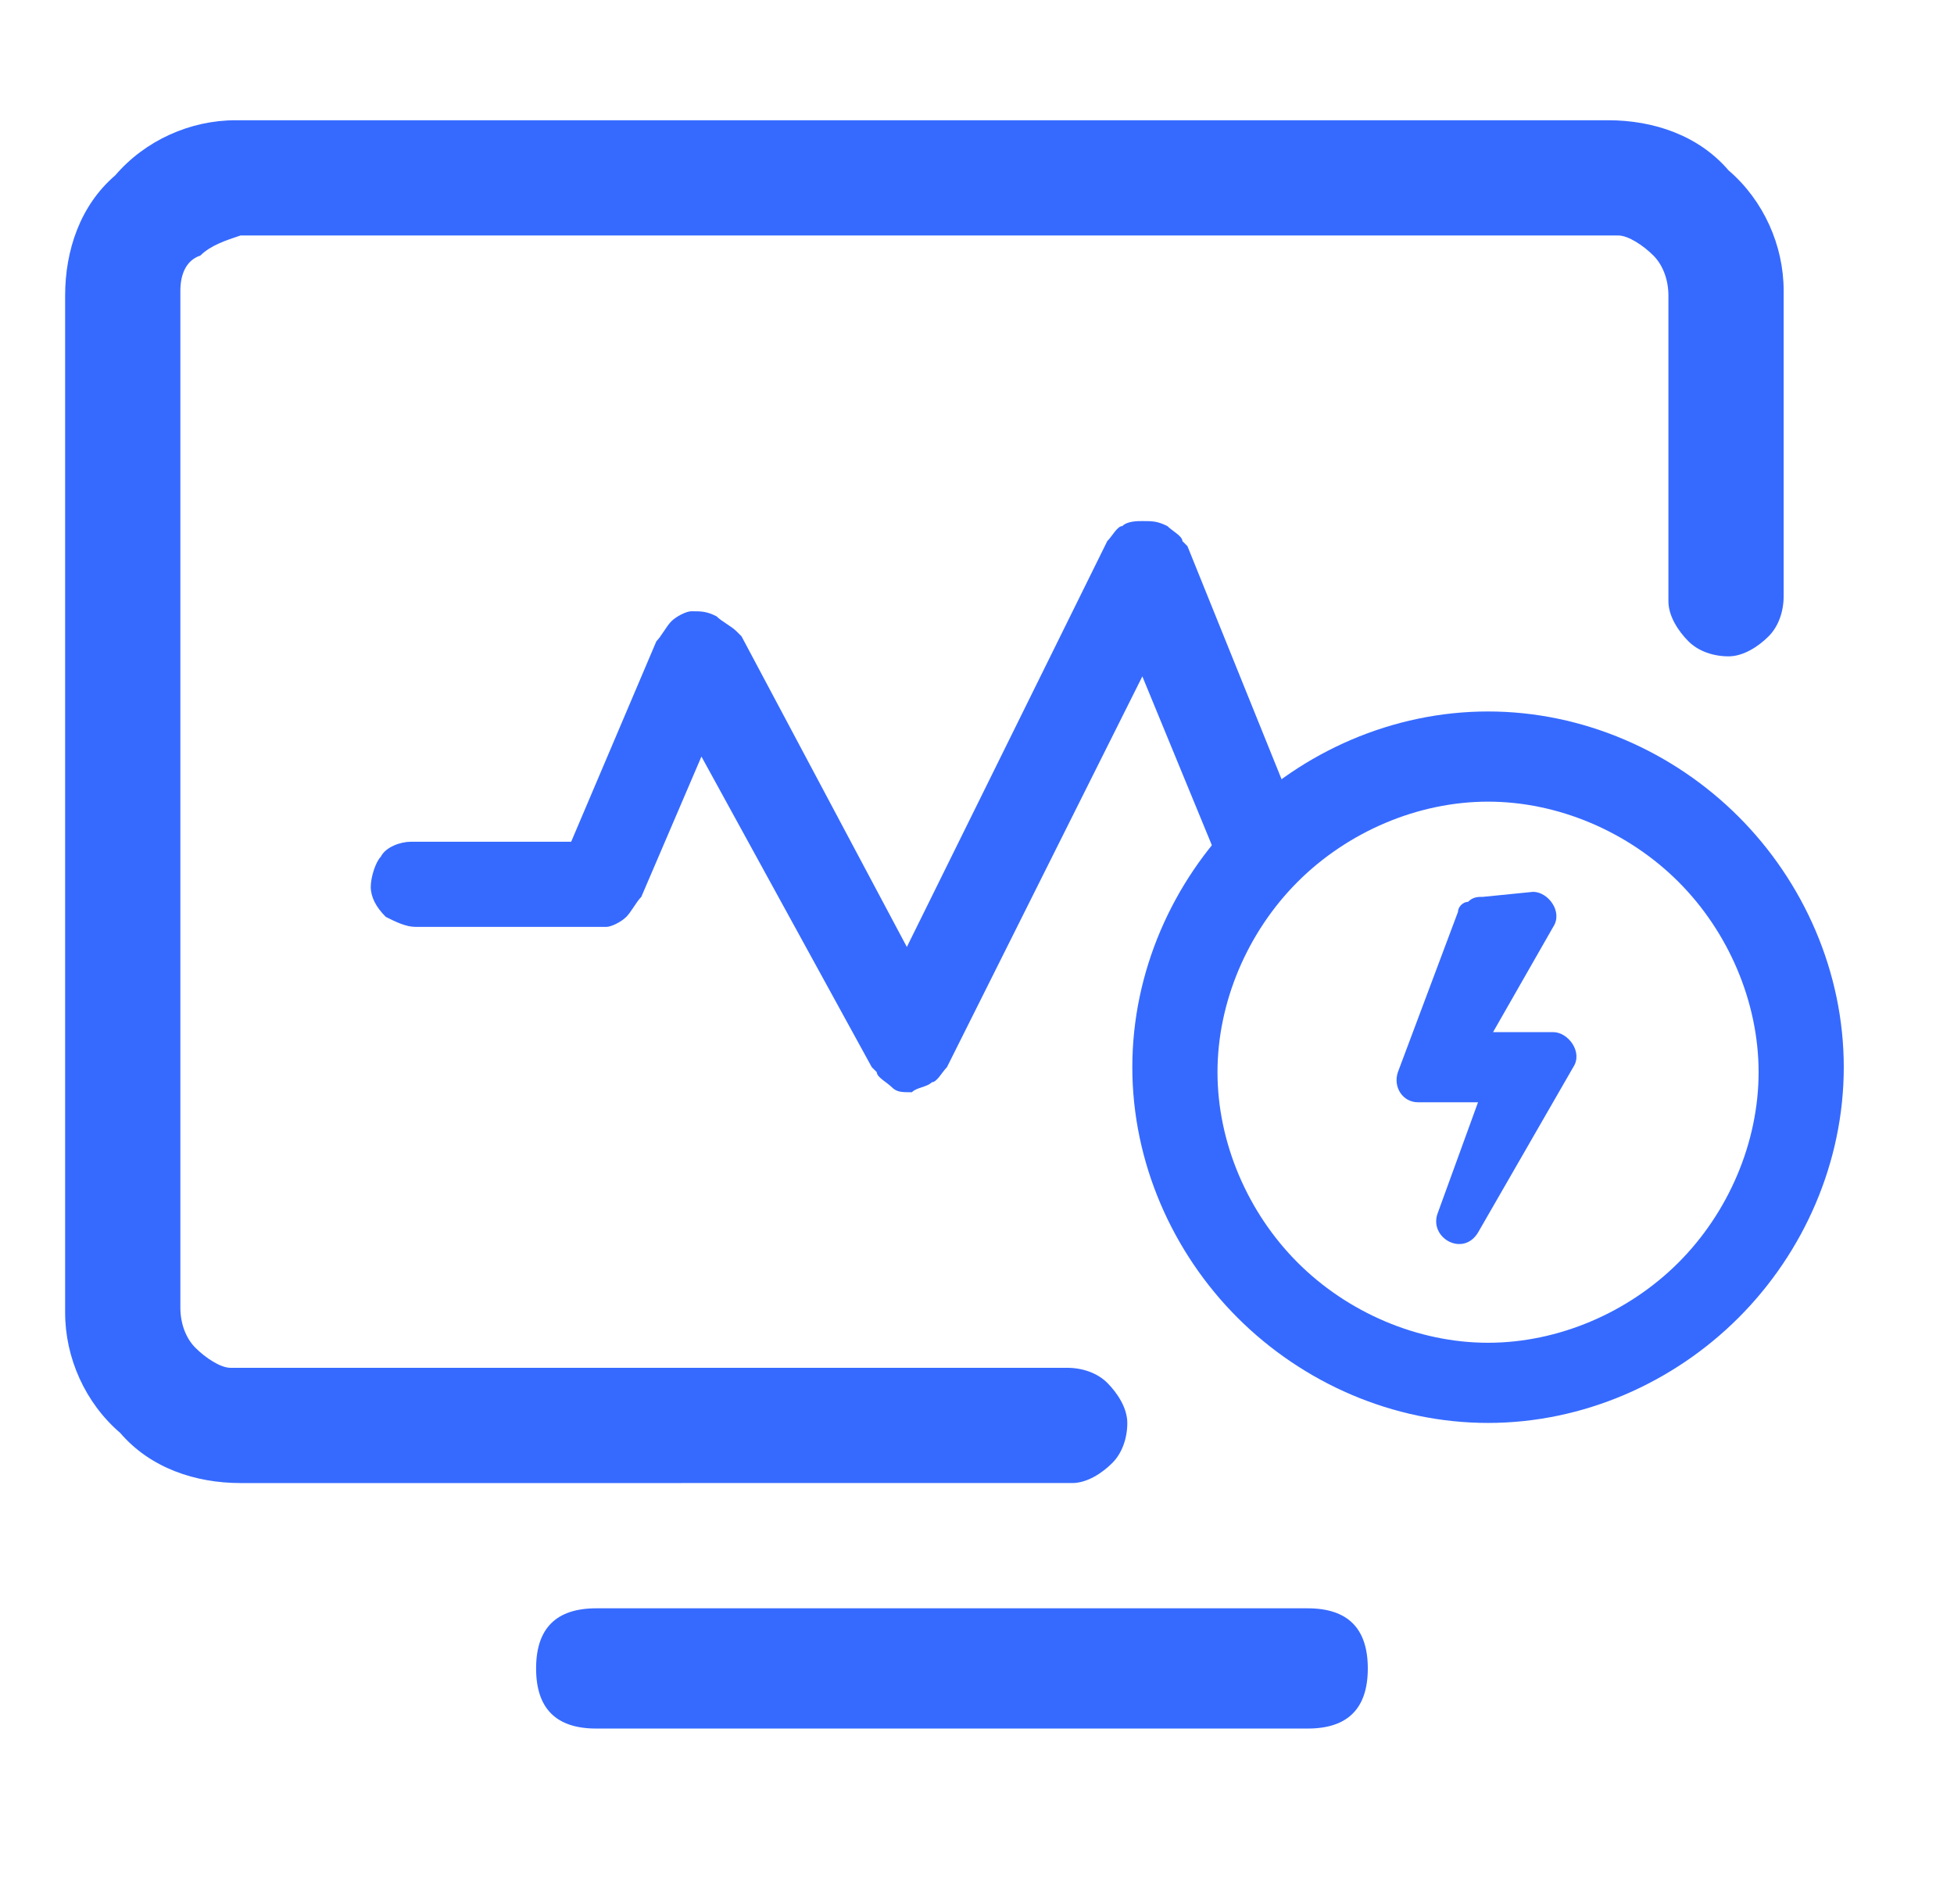 <?xml version="1.0" encoding="utf-8"?>
<!-- Generator: Adobe Illustrator 26.0.0, SVG Export Plug-In . SVG Version: 6.00 Build 0)  -->
<svg version="1.1" id="图层_1" xmlns="http://www.w3.org/2000/svg" xmlns:xlink="http://www.w3.org/1999/xlink" x="0px" y="0px"
	 viewBox="0 0 39 38" style="enable-background:new 0 0 39 38;" xml:space="preserve">
<style type="text/css">
	.st0{fill:#366AFF;}
</style>
<path class="st0" d="M32.1,2.4c0.9,0,1.8,0.3,2.4,1c0.7,0.6,1.1,1.5,1.1,2.4V6v5.9c0,0.3-0.1,0.6-0.3,0.8s-0.5,0.4-0.8,0.4
	s-0.6-0.1-0.8-0.3s-0.4-0.5-0.4-0.8v-0.1v-6c0-0.3-0.1-0.6-0.3-0.8c-0.2-0.2-0.5-0.4-0.7-0.4h-0.1H4.8C4.5,4.8,4.2,4.9,4,5.1
	C3.7,5.2,3.6,5.5,3.6,5.8v0.1v20.2c0,0.3,0.1,0.6,0.3,0.8c0.2,0.2,0.5,0.4,0.7,0.4h0.1h16.6c0.3,0,0.6,0.1,0.8,0.3s0.4,0.5,0.4,0.8
	s-0.1,0.6-0.3,0.8c-0.2,0.2-0.5,0.4-0.8,0.4h-0.1H4.8c-0.9,0-1.8-0.3-2.4-1c-0.7-0.6-1.1-1.5-1.1-2.4V26V5.9c0-0.9,0.3-1.8,1-2.4
	c0.6-0.7,1.5-1.1,2.4-1.1h0.2H32.1z"/>
<path class="st0" d="M22.1,10.8c0.1-0.1,0.2-0.3,0.3-0.3c0.1-0.1,0.3-0.1,0.4-0.1c0.2,0,0.3,0,0.5,0.1c0.1,0.1,0.3,0.2,0.3,0.3
	l0.1,0.1l2.1,5.2c0.1,0.2,0.1,0.4,0,0.7c-0.1,0.2-0.2,0.4-0.4,0.5c-0.2,0.1-0.4,0.1-0.6,0.1c-0.2-0.1-0.4-0.2-0.5-0.4l-0.1-0.1
	l-1.4-3.4l-3.9,7.8c-0.1,0.1-0.2,0.3-0.3,0.3c-0.1,0.1-0.3,0.1-0.4,0.2c-0.2,0-0.3,0-0.4-0.1s-0.3-0.2-0.3-0.3l-0.1-0.1L14,15.1
	l-1.2,2.8c-0.1,0.1-0.2,0.3-0.3,0.4s-0.3,0.2-0.4,0.2H12H8.3c-0.2,0-0.4-0.1-0.6-0.2c-0.2-0.2-0.3-0.4-0.3-0.6s0.1-0.5,0.2-0.6
	c0.1-0.2,0.4-0.3,0.6-0.3h0.1h3.1l1.7-4c0.1-0.1,0.2-0.3,0.3-0.4c0.1-0.1,0.3-0.2,0.4-0.2c0.2,0,0.3,0,0.5,0.1
	c0.1,0.1,0.3,0.2,0.4,0.3l0.1,0.1l3.3,6.2L22.1,10.8L22.1,10.8z"/>
<path class="st0" d="M29.7,14.2c1.9,0,3.7,0.8,5,2.1s2.1,3.1,2.1,5s-0.8,3.7-2.1,5s-3.1,2.1-5,2.1s-3.7-0.8-5-2.1
	c-1.3-1.3-2.1-3.1-2.1-5s0.8-3.7,2.1-5C26,15,27.8,14.2,29.7,14.2L29.7,14.2z M29.7,16c-1.4,0-2.8,0.6-3.8,1.6s-1.6,2.4-1.6,3.8
	s0.6,2.8,1.6,3.8s2.4,1.6,3.8,1.6s2.8-0.6,3.8-1.6s1.6-2.4,1.6-3.8s-0.6-2.8-1.6-3.8S31.1,16,29.7,16L29.7,16z"/>
<path class="st0" d="M30.6,17.8c0.3,0,0.6,0.4,0.4,0.7l-1.2,2.1H31c0.3,0,0.6,0.4,0.4,0.7l0,0l-1.9,3.3c-0.3,0.5-1,0.1-0.8-0.4
	l0.8-2.2h-1.2c-0.3,0-0.5-0.3-0.4-0.6l0,0l1.2-3.2c0-0.1,0.1-0.2,0.2-0.2c0.1-0.1,0.2-0.1,0.3-0.1L30.6,17.8L30.6,17.8z"/>
<path class="st0" d="M11.9,32.1h14.2c0.8,0,1.2,0.4,1.2,1.2s-0.4,1.2-1.2,1.2H11.9c-0.8,0-1.2-0.4-1.2-1.2S11.1,32.1,11.9,32.1z"/>
</svg>
